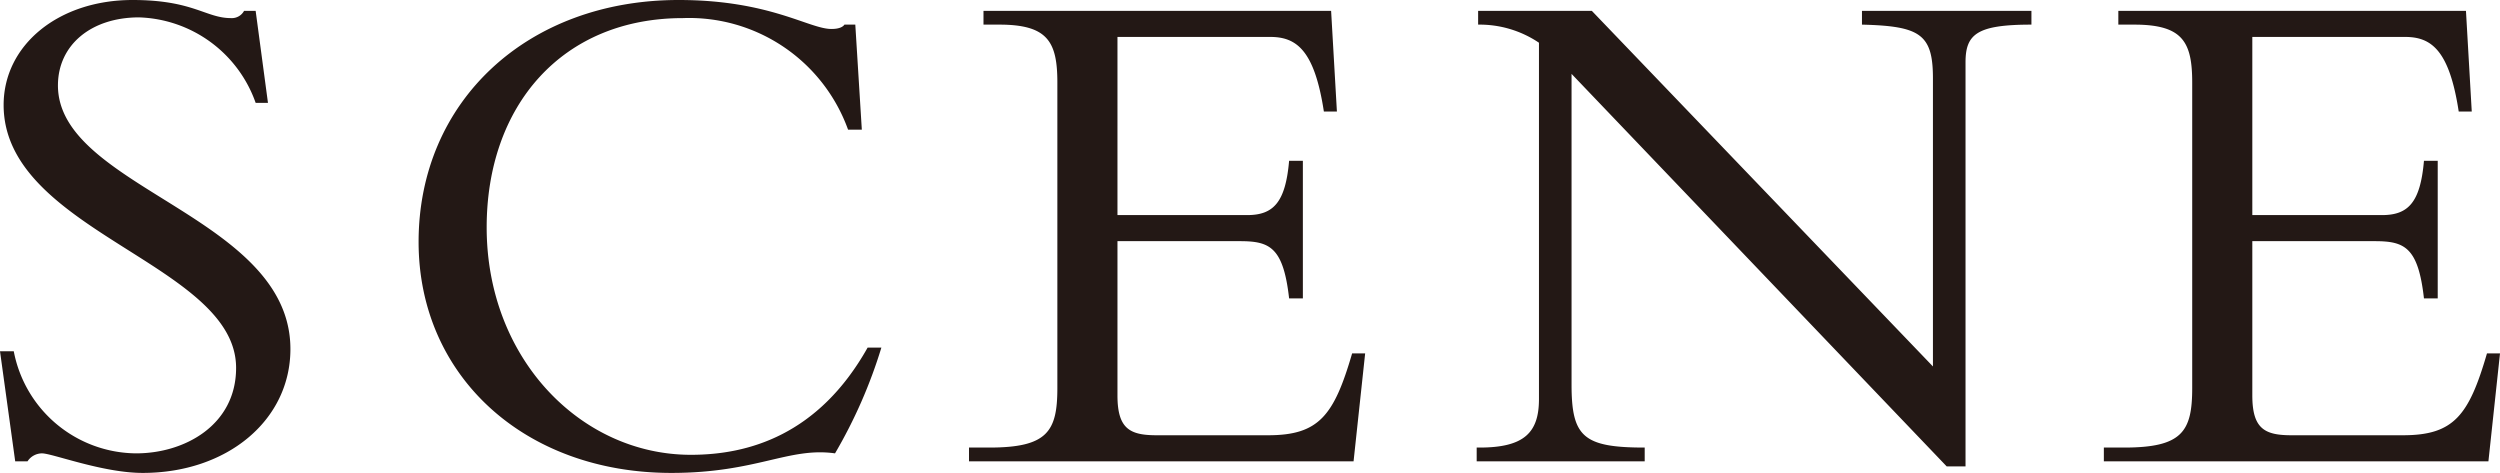 <svg xmlns="http://www.w3.org/2000/svg" width="138.08" height="26.12" viewBox="0 0 138.08 26.12">
  <defs>
    <style>
      .cls-1 {
        fill: #231815;
      }
    </style>
  </defs>
  <path id="パス_14" data-name="パス 14" class="cls-1" d="M350.96,29.92,351.8,36h.68a.962.962,0,0,1,.8-.44c.56,0,3.36,1.08,5.56,1.08,4.68,0,8.16-2.92,8.16-6.84,0-7.36-12.84-8.88-12.84-14.56,0-2.24,1.84-3.76,4.48-3.76a7.065,7.065,0,0,1,6.44,4.72h.68l-.68-5.08h-.64a.766.766,0,0,1-.72.4c-1.4,0-2.08-1-5.44-1-4.08,0-7.12,2.48-7.12,5.8,0,7,12.84,8.76,12.84,14.52,0,3.16-2.84,4.72-5.52,4.72a6.937,6.937,0,0,1-6.76-5.64Zm47.6-12.24-.36-5.8h-.6c-.08.12-.28.24-.72.24-1.24,0-3.4-1.6-8.44-1.6-8.36,0-14.36,5.6-14.36,13.36,0,7.4,5.84,12.76,13.96,12.76,4.72,0,6.48-1.44,9.04-1.08a27.236,27.236,0,0,0,2.56-5.84h-.76c-2.72,4.84-6.6,5.92-9.76,5.92-6.08,0-11.28-5.32-11.28-12.56,0-6.72,4.16-11.56,10.84-11.56a9.33,9.33,0,0,1,9.12,6.16Zm24.36,1.72h-.76c-.2,2.32-.88,3-2.32,3h-7.16V12.56h8.44c1.44,0,2.44.72,2.96,4.12h.72l-.32-5.56h-19.2v.76h.88c2.68,0,3.2.96,3.2,3.2V31.96c0,2.4-.56,3.28-3.76,3.28h-1.12V36h21.24l.64-5.96h-.72c-1,3.44-1.84,4.52-4.64,4.52h-6.16c-1.48,0-2.16-.36-2.16-2.2V23.84h6.76c1.64,0,2.4.32,2.72,3.16h.76Zm36.6,16.88V13.96c0-1.56.64-2.08,3.64-2.08v-.76H453.8v.76c3.2.08,3.92.52,3.92,2.96V30.76L438.88,11.12H432.6v.76a5.866,5.866,0,0,1,3.36,1V32.56c0,1.84-.8,2.68-3.28,2.68h-.16V36h9.28v-.76c-3.4,0-4.04-.6-4.04-3.48V14.6l20.72,21.68ZM485.6,19.4h-.76c-.2,2.32-.88,3-2.32,3h-7.16V12.56h8.44c1.44,0,2.44.72,2.96,4.12h.72l-.32-5.56h-19.2v.76h.88c2.68,0,3.2.96,3.2,3.2V31.96c0,2.4-.56,3.28-3.76,3.28h-1.12V36H488.4l.64-5.96h-.72c-1,3.44-1.84,4.52-4.64,4.52h-6.16c-1.48,0-2.16-.36-2.16-2.2V23.84h6.76c1.64,0,2.4.32,2.72,3.16h.76Z" transform="translate(-350.96 -10.52)"/>
</svg>
